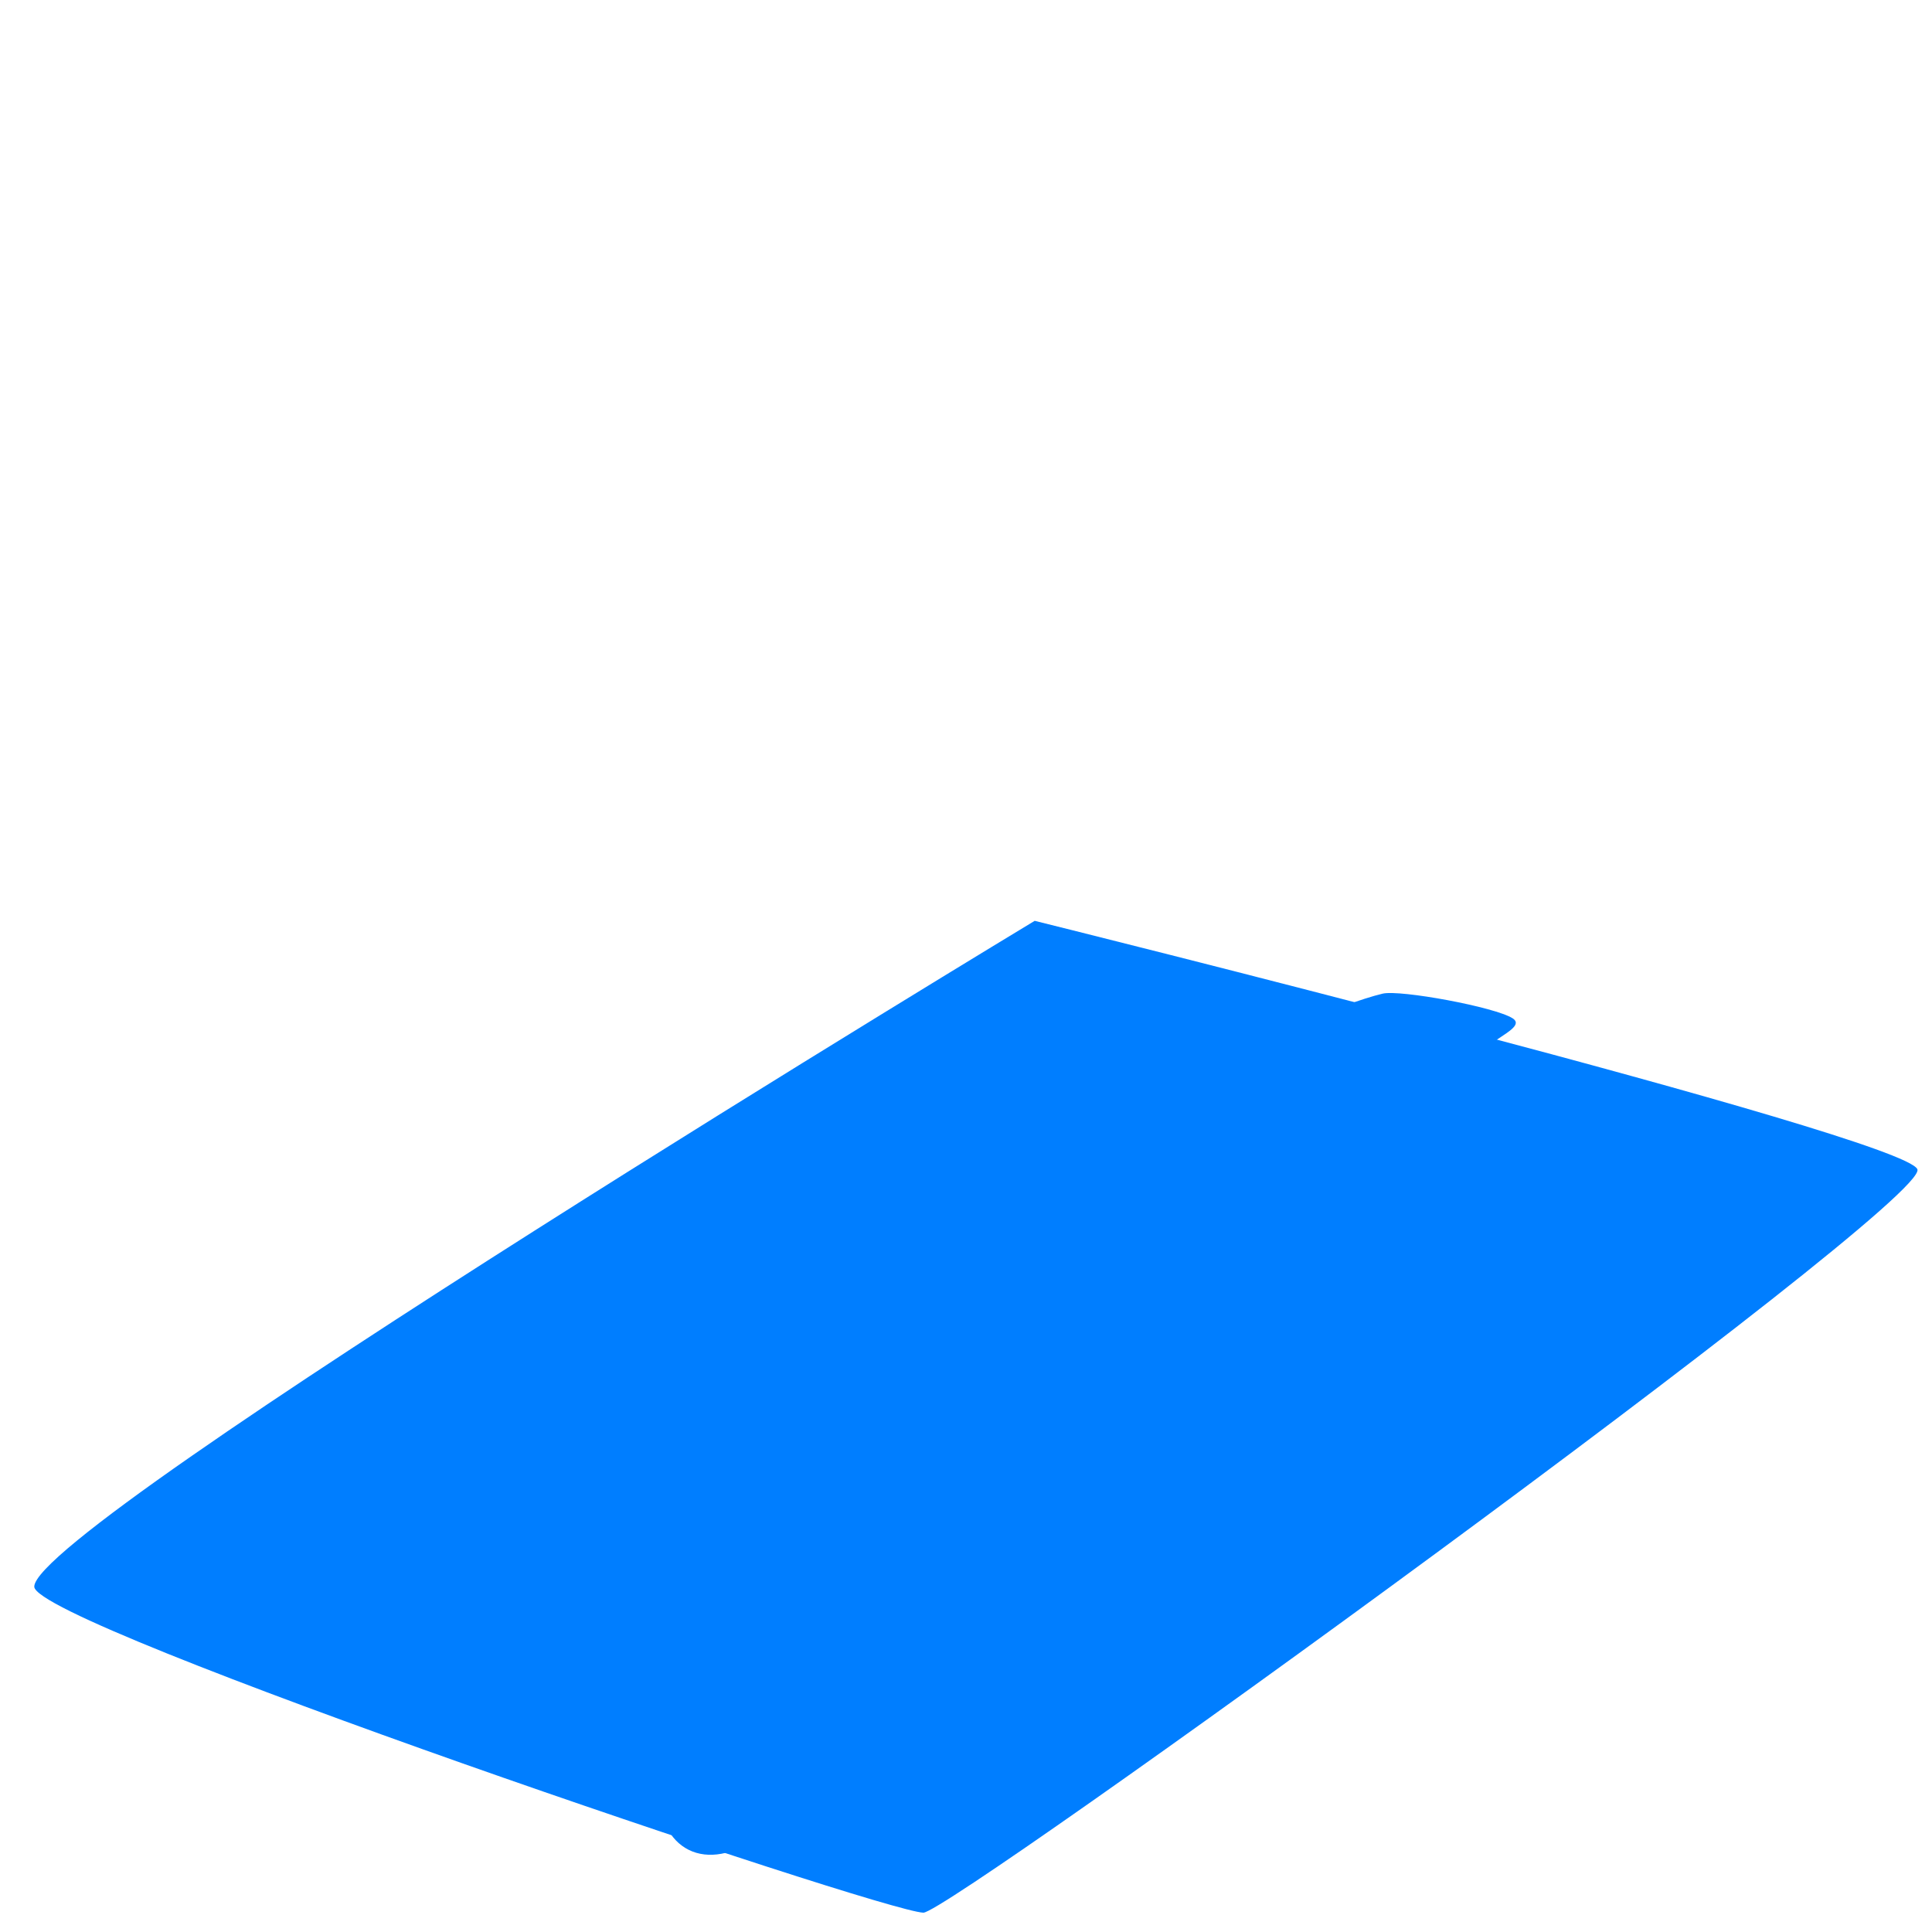 <svg xmlns="http://www.w3.org/2000/svg" xmlns:xlink="http://www.w3.org/1999/xlink" width="500" height="500" viewBox="0 0 500 500">
  <defs>
    <style>
      .cls-1, .cls-10, .cls-11, .cls-12, .cls-13, .cls-2, .cls-3, .cls-4, .cls-5, .cls-6, .cls-7, .cls-8, .cls-9 {
        fill: #007eff;
      }

      .cls-1, .cls-10, .cls-11, .cls-12, .cls-13, .cls-2, .cls-4, .cls-5, .cls-6, .cls-7, .cls-8, .cls-9 {
        fill-rule: evenodd;
      }

      .cls-1 {
        filter: url(#filter);
      }

      .cls-2 {
        filter: url(#filter-2);
      }

      .cls-3 {
        filter: url(#filter-3);
      }

      .cls-4 {
        filter: url(#filter-4);
      }

      .cls-6 {
        filter: url(#filter-5);
      }

      .cls-7 {
        filter: url(#filter-6);
      }

      .cls-8 {
        filter: url(#filter-7);
      }

      .cls-9 {
        filter: url(#filter-8);
      }

      .cls-10 {
        filter: url(#filter-9);
      }

      .cls-11 {
        filter: url(#filter-10);
      }

      .cls-12 {
        filter: url(#filter-11);
      }

      .cls-13 {
        filter: url(#filter-12);
      }
    </style>
    <filter id="filter" x="8.875" y="238.313" width="487.375" height="256.687" filterUnits="userSpaceOnUse">
      <feFlood result="flood" flood-color="#ff8f45"/>
      <feComposite result="composite" operator="in" in2="SourceGraphic"/>
      <feBlend result="blend" in2="SourceGraphic"/>
    </filter>
    <filter id="filter-2" x="207" y="301.844" width="80.344" height="32.031" filterUnits="userSpaceOnUse">
      <feFlood result="flood" flood-color="#e8ca78"/>
      <feComposite result="composite" operator="in" in2="SourceGraphic"/>
      <feBlend result="blend" in2="SourceGraphic"/>
    </filter>
    <filter id="filter-3" x="188" y="305.313" width="28.156" height="28.125" filterUnits="userSpaceOnUse">
      <feFlood result="flood" flood-color="#e8ca78"/>
      <feComposite result="composite" operator="in" in2="SourceGraphic"/>
      <feBlend result="blend" in2="SourceGraphic"/>
    </filter>
    <filter id="filter-4" x="286.063" y="262.625" width="93.25" height="88.313" filterUnits="userSpaceOnUse">
      <feFlood result="flood" flood-color="#e8ca78"/>
      <feComposite result="composite" operator="in" in2="SourceGraphic"/>
      <feBlend result="blend" in2="SourceGraphic"/>
    </filter>
    <filter id="filter-5" x="321.719" y="257" width="70.594" height="75.469" filterUnits="userSpaceOnUse">
      <feFlood result="flood" flood-color="#e4ff00"/>
      <feComposite result="composite" operator="in" in2="SourceGraphic"/>
      <feBlend result="blend" in2="SourceGraphic"/>
    </filter>
    <filter id="filter-6" x="202.781" y="309.75" width="110.813" height="89.438" filterUnits="userSpaceOnUse">
      <feFlood result="flood" flood-color="#f3d686"/>
      <feComposite result="composite" operator="in" in2="SourceGraphic"/>
      <feBlend result="blend" in2="SourceGraphic"/>
    </filter>
    <filter id="filter-7" x="180" y="344.156" width="83.844" height="67.5" filterUnits="userSpaceOnUse">
      <feFlood result="flood" flood-color="#2c7b44"/>
      <feComposite result="composite" operator="in" in2="SourceGraphic"/>
      <feBlend result="blend" in2="SourceGraphic"/>
    </filter>
    <filter id="filter-8" x="114" y="353" width="128" height="119" filterUnits="userSpaceOnUse">
      <feFlood result="flood" flood-color="#e8ca78"/>
      <feComposite result="composite" operator="in" in2="SourceGraphic"/>
      <feBlend result="blend" in2="SourceGraphic"/>
    </filter>
    <filter id="filter-9" x="88.219" y="353.406" width="36.562" height="64.188" filterUnits="userSpaceOnUse">
      <feFlood result="flood" flood-color="#dec06d"/>
      <feComposite result="composite" operator="in" in2="SourceGraphic"/>
      <feBlend result="blend" in2="SourceGraphic"/>
    </filter>
    <filter id="filter-10" x="170" y="412.969" width="49" height="67.062" filterUnits="userSpaceOnUse">
      <feFlood result="flood" flood-color="#dec06d"/>
      <feComposite result="composite" operator="in" in2="SourceGraphic"/>
      <feBlend result="blend" in2="SourceGraphic"/>
    </filter>
    <filter id="filter-11" x="282.906" y="337.438" width="36.157" height="90.687" filterUnits="userSpaceOnUse">
      <feFlood result="flood" flood-color="#e8ca78"/>
      <feComposite result="composite" operator="in" in2="SourceGraphic"/>
      <feBlend result="blend" in2="SourceGraphic"/>
    </filter>
    <filter id="filter-12" x="282.125" y="416.75" width="31.438" height="31.438" filterUnits="userSpaceOnUse">
      <feFlood result="flood" flood-color="#e8ca78"/>
      <feComposite result="composite" operator="in" in2="SourceGraphic"/>
      <feBlend result="blend" in2="SourceGraphic"/>
    </filter>
  </defs>
  <path id="Form_18" data-name="Form 18" class="cls-1" d="M496.215,302.6c3.67,8.556-250.584,192.629-257.246,192.4-11.07-.375-230.1-74.476-230.1-84.377,0-15.89,258.911-172.313,258.911-172.313S492.546,294.041,496.215,302.6Z"/>
  <path id="Form_10_Kopie_3" data-name="Form 10 Kopie 3" class="cls-2" d="M287.106,315.292c-0.41-6.15-2.025-6.21-7.166-7.048s-74.247-11.5-72.943-3.376,1.876,26.868,8.272,28.722,66.5-5.583,69.49-7.731S287.516,321.442,287.106,315.292Z"/>
  <circle id="Ellipse_1_Kopie_2" data-name="Ellipse 1 Kopie 2" class="cls-3" cx="202.078" cy="319.375" r="14.078"/>
  <path id="Abgerundetes_Rechteck_1" data-name="Abgerundetes Rechteck 1" class="cls-4" d="M356.045,268.594l21.595,35.124a12.09,12.09,0,0,1-4.28,16.553l-46.141,29.013a12.089,12.089,0,0,1-16.547-4.3l-22.946-39.007a12.09,12.09,0,0,1,4.28-16.553L339.5,264.292A12.089,12.089,0,0,1,356.045,268.594Z"/>
  <path id="Ellipse_1_Kopie" data-name="Ellipse 1 Kopie" class="cls-5" d="M326.328,276.593c2.836,1.01,2.031,3.487-1.8,5.532s-9.23,2.886-12.066,1.877-2.032-3.486,1.8-5.532S323.492,275.584,326.328,276.593ZM344.8,283.17c2.836,1.009,2.032,3.486-1.8,5.532s-9.231,2.886-12.067,1.876-2.031-3.486,1.8-5.532S341.968,282.16,344.8,283.17Z"/>
  <path id="Form_7" data-name="Form 7" class="cls-6" d="M321.713,270.854s25.452-11.174,36.113-13.7c4.508-1.069,29.128,3.451,33.665,6.4s-11.819,7.07-9.225,12.912c16.012,36.068-17.927,53.587-21.794,55.861s14.62-21.6,11.272-33.922-14.283-22.633-19.938-27.26C341.357,262.59,321.713,270.854,321.713,270.854Z"/>
  <path id="Form_8" data-name="Form 8" class="cls-7" d="M292.613,309.857C288.976,308.1,206.359,336.227,203,346s31,54.222,46,53.192,60.472-49.762,62.921-56.507C319.95,320.584,296.25,311.617,292.613,309.857Z"/>
  <path id="Form_9" data-name="Form 9" class="cls-8" d="M180,375s4.115-20.833,18-29,14.022,13.026,29.866,22.673c16.4,9.989,46.713,19.751,32.134,28.327s-43.959,14.667-43.959,14.667S213,397,203,385,180,375,180,375Z"/>
  <path id="Form_10_Kopie" data-name="Form 10 Kopie" class="cls-9" d="M187.417,354.351L116.85,377.874s-6.582,1.762.282,17.3S114,415,114,415l83.133-41.438s4.886-6.034,1.9-15.108S187.417,354.351,187.417,354.351Zm33.178,29.5-48.906,67.814s-4.843,5.938,11.556,15.3,19.8,2.848,19.8,2.848l38.948-75.2s0.224-10.693-8.266-15.314S220.6,383.855,220.6,383.855Z"/>
  <path class="cls-10" d="M100.279,353.6c9.486-1.85,19.961,10.932,23.4,28.549s-1.468,33.4-10.955,35.249-19.961-10.932-23.4-28.549S90.792,355.451,100.279,353.6Z"/>
  <path id="Ellipse_2_Kopie" data-name="Ellipse 2 Kopie" class="cls-11" d="M209.812,413.84c10.561,4.137,12.267,22.113,3.81,40.151S189.75,483.3,179.188,479.16s-12.267-22.113-3.81-40.151S199.25,409.7,209.812,413.84Z"/>
  <path id="Form_10_Kopie_2" data-name="Form 10 Kopie 2" class="cls-12" d="M308.9,338.11c6.82,0.927,6.764,2.729,7.3,8.518s7.123,83.548-1.824,81.474-29.79-4.145-31.365-11.407,11.311-73.613,13.933-76.781S302.084,337.183,308.9,338.11Z"/>
  <path class="cls-13" d="M284.021,425.022a15.706,15.706,0,1,1,6.364,21.3A15.715,15.715,0,0,1,284.021,425.022Z"/>
</svg>
